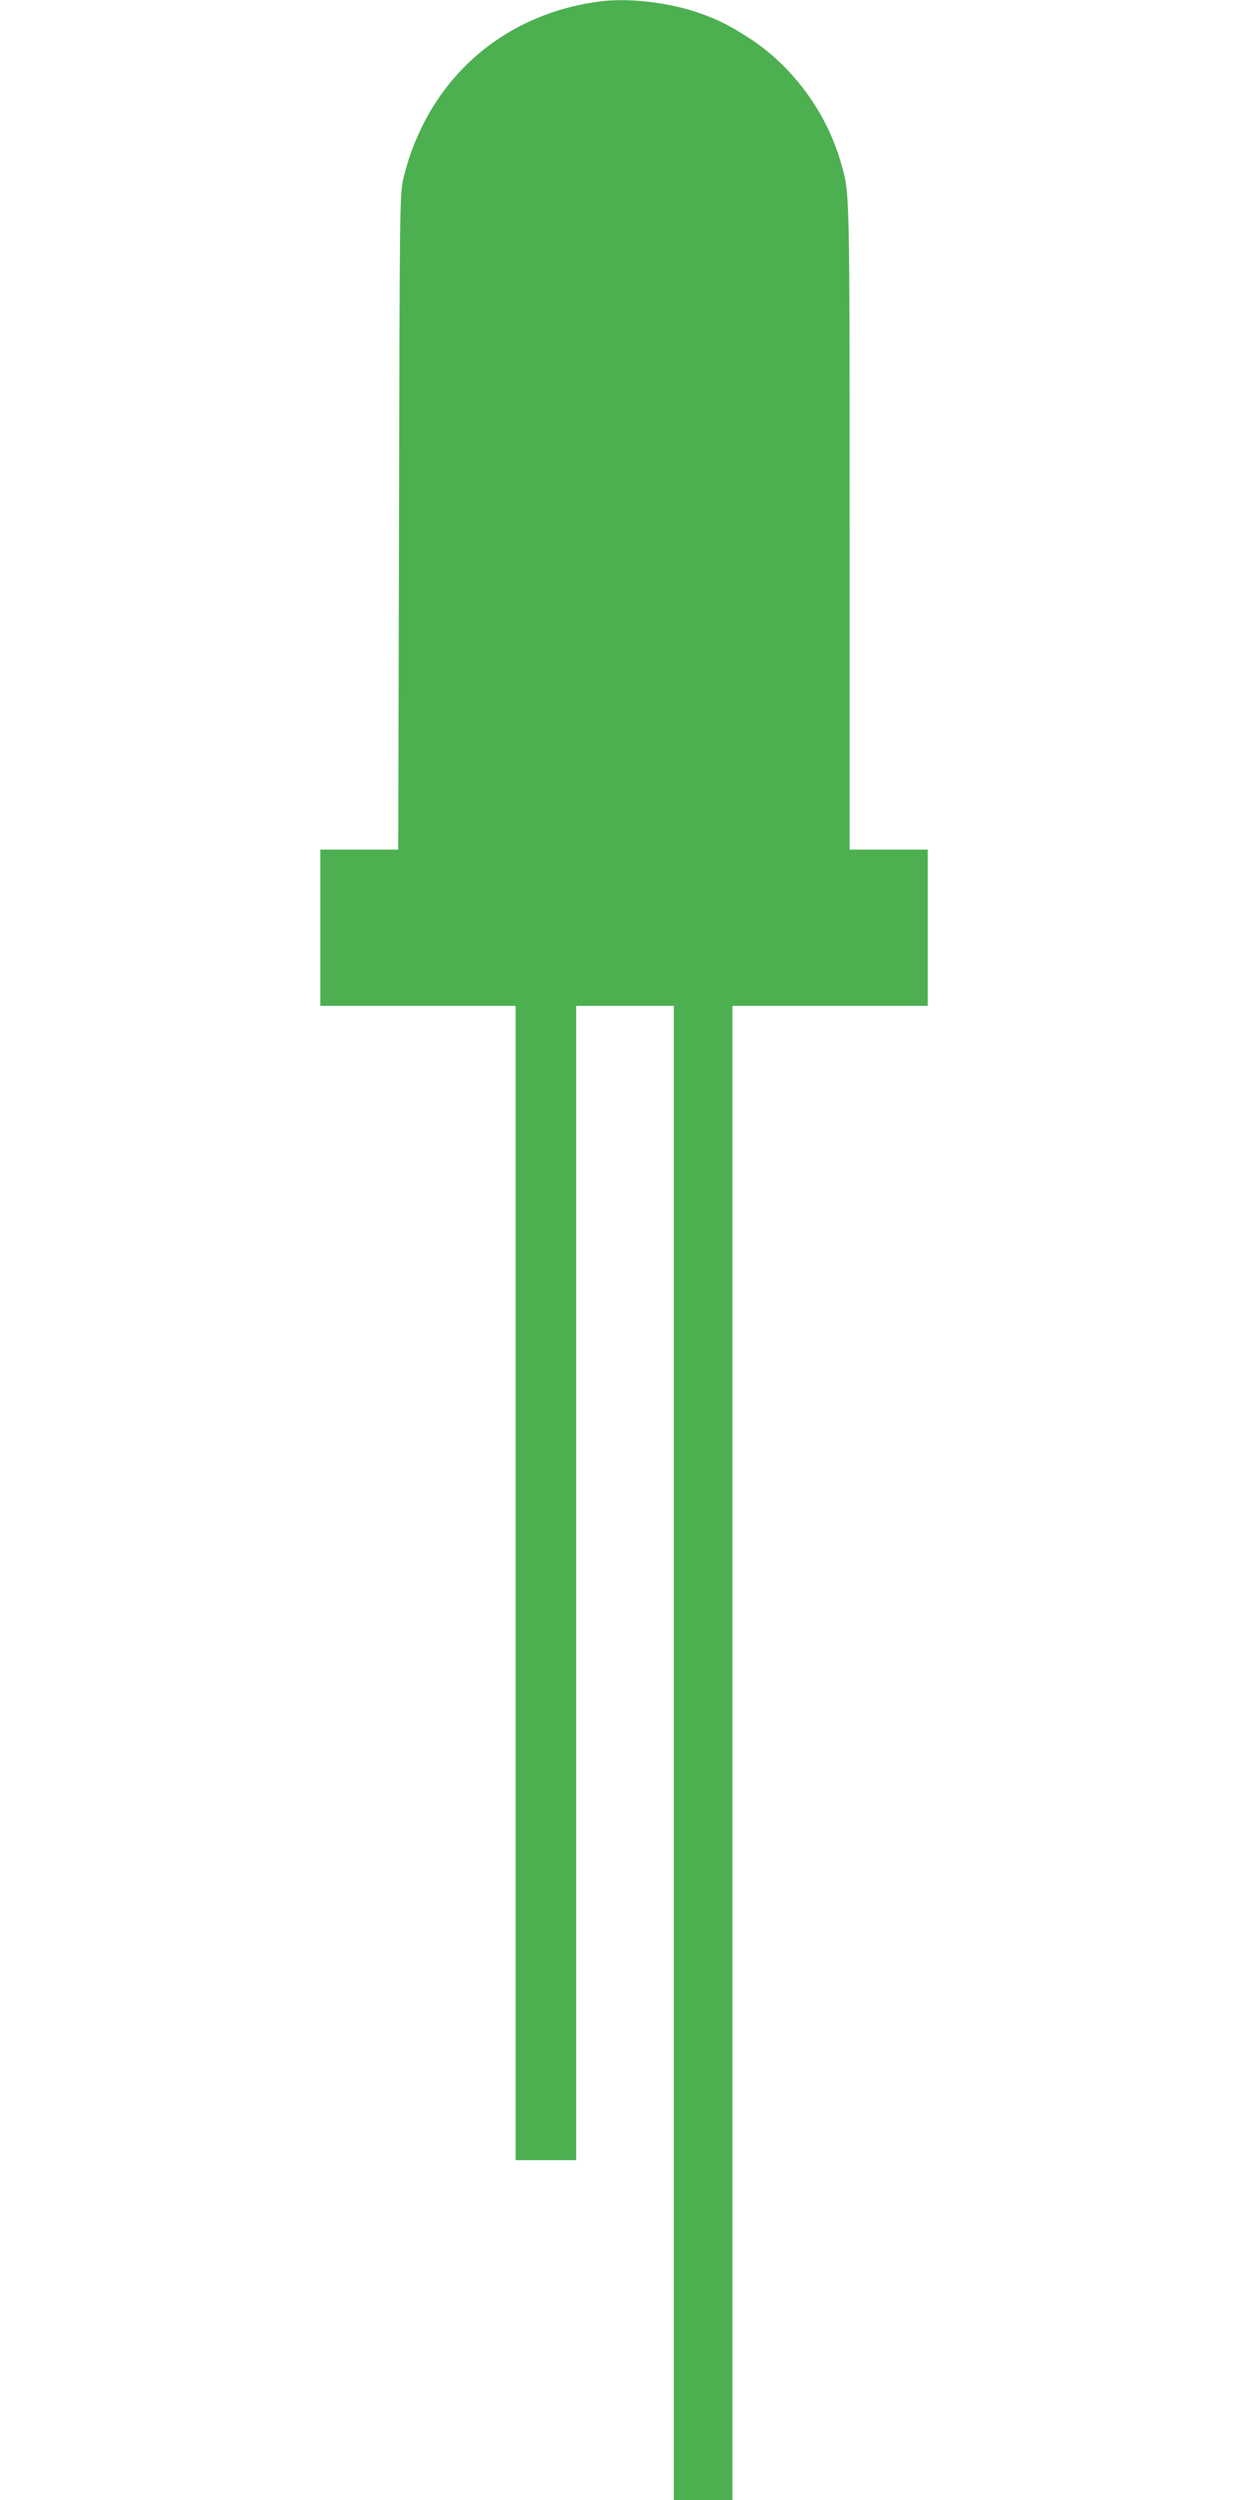 <?xml version="1.0" standalone="no"?>
<!DOCTYPE svg PUBLIC "-//W3C//DTD SVG 20010904//EN"
 "http://www.w3.org/TR/2001/REC-SVG-20010904/DTD/svg10.dtd">
<svg version="1.0" xmlns="http://www.w3.org/2000/svg"
 width="640pt" height="1280pt" viewBox="0 0 640 1280"
 preserveAspectRatio="xMidYMid meet">
<g transform="translate(0,1280) scale(0.1,-0.1)"
fill="#4caf50" stroke="none">
<path d="M3075 12793 c-406 -51 -739 -284 -914 -641 -44 -90 -72 -167 -97
-272 -17 -70 -18 -178 -21 -1752 l-4 -1678 -199 0 -200 0 0 -400 0 -400 500 0
500 0 0 -2955 0 -2955 155 0 155 0 0 2955 0 2955 250 0 250 0 0 -3825 0 -3825
150 0 150 0 0 3825 0 3825 500 0 500 0 0 400 0 400 -200 0 -200 0 0 1653 c0
1743 1 1707 -44 1862 -74 260 -247 495 -470 640 -109 70 -170 100 -279 136
-147 48 -344 70 -482 52z"/>
</g>
</svg>
